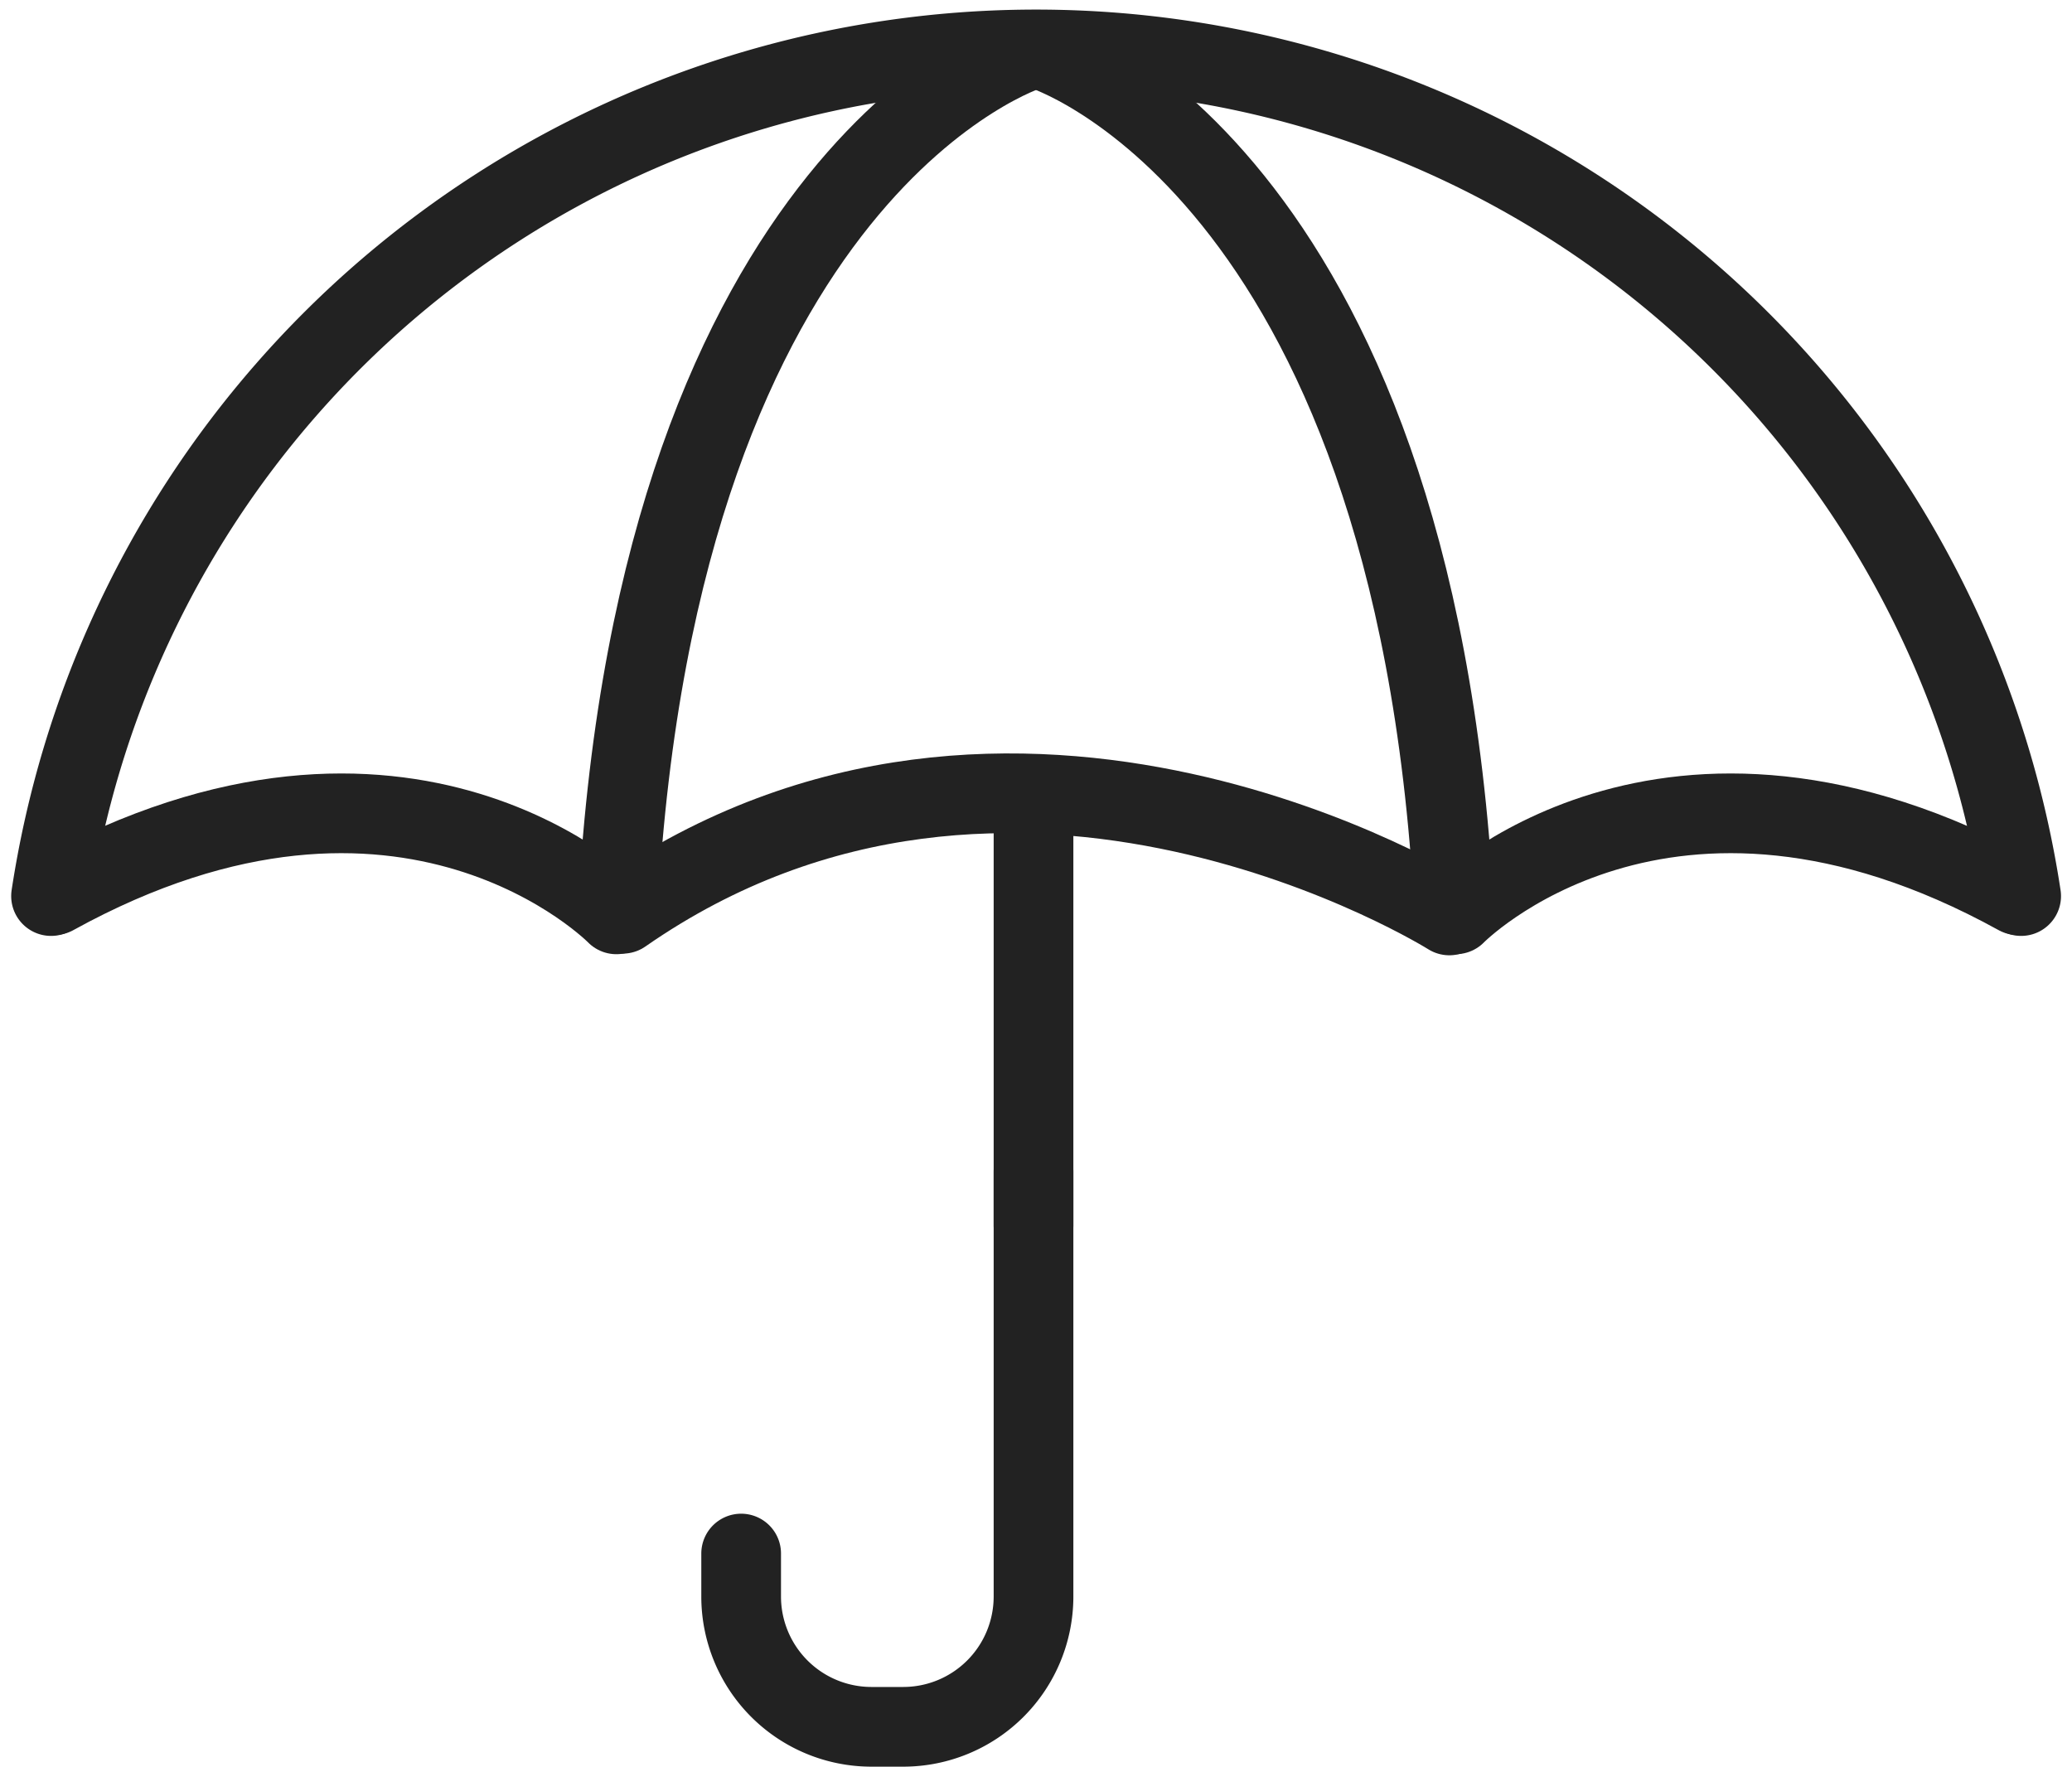 <svg xmlns="http://www.w3.org/2000/svg" width="64.996" height="55.418" viewBox="0 0 64.996 55.418">
  <defs>
    <style>
      .cls-1 {
        fill: none;
        stroke: #222;
        stroke-linecap: round;
        stroke-miterlimit: 10;
        stroke-width: 2.5px;
      }
    </style>
  </defs>
  <g id="insurance" transform="translate(-1615.087 -175.556)">
    <g id="Group_2949" data-name="Group 2949" transform="translate(1616.688 177.12)">
      <path id="Path_70854" data-name="Path 70854" class="cls-1" d="M1616.688,203.664a31.255,31.255,0,0,1,61.8,0" transform="translate(-1616.688 -177.12)"/>
    </g>
    <path id="Path_70855" data-name="Path 70855" class="cls-1" d="M1666.548,212.071s-13.661-8.587-25.932-.052" transform="translate(-5.997 -7.799)"/>
    <g id="Group_2950" data-name="Group 2950" transform="translate(1616.785 201.07)">
      <path id="Path_70856" data-name="Path 70856" class="cls-1" d="M1634.455,212.248s-6.554-6.712-17.637-.6" transform="translate(-1616.818 -209.08)"/>
      <path id="Path_70857" data-name="Path 70857" class="cls-1" d="M1675.484,212.248s6.554-6.712,17.636-.6" transform="translate(-1631.521 -209.08)"/>
    </g>
    <g id="Group_2951" data-name="Group 2951" transform="translate(1634.468 177.12)">
      <path id="Path_70858" data-name="Path 70858" class="cls-1" d="M1653.332,177.12s-11.643,3.616-12.917,26.927" transform="translate(-1640.415 -177.12)"/>
      <path id="Path_70859" data-name="Path 70859" class="cls-1" d="M1658.185,177.12s11.644,3.616,12.918,26.927" transform="translate(-1644.869 -177.12)"/>
    </g>
    <path id="Path_70860" data-name="Path 70860" class="cls-1" d="M1645.576,236.058v1.359a4.088,4.088,0,0,0,4.076,4.076h1.019a4.087,4.087,0,0,0,4.076-4.076V224.081" transform="translate(-7.24 -11.769)"/>
    <line id="Line_525" data-name="Line 525" class="cls-1" y1="12.538" transform="translate(1647.507 201.472)"/>
  </g>
</svg>
